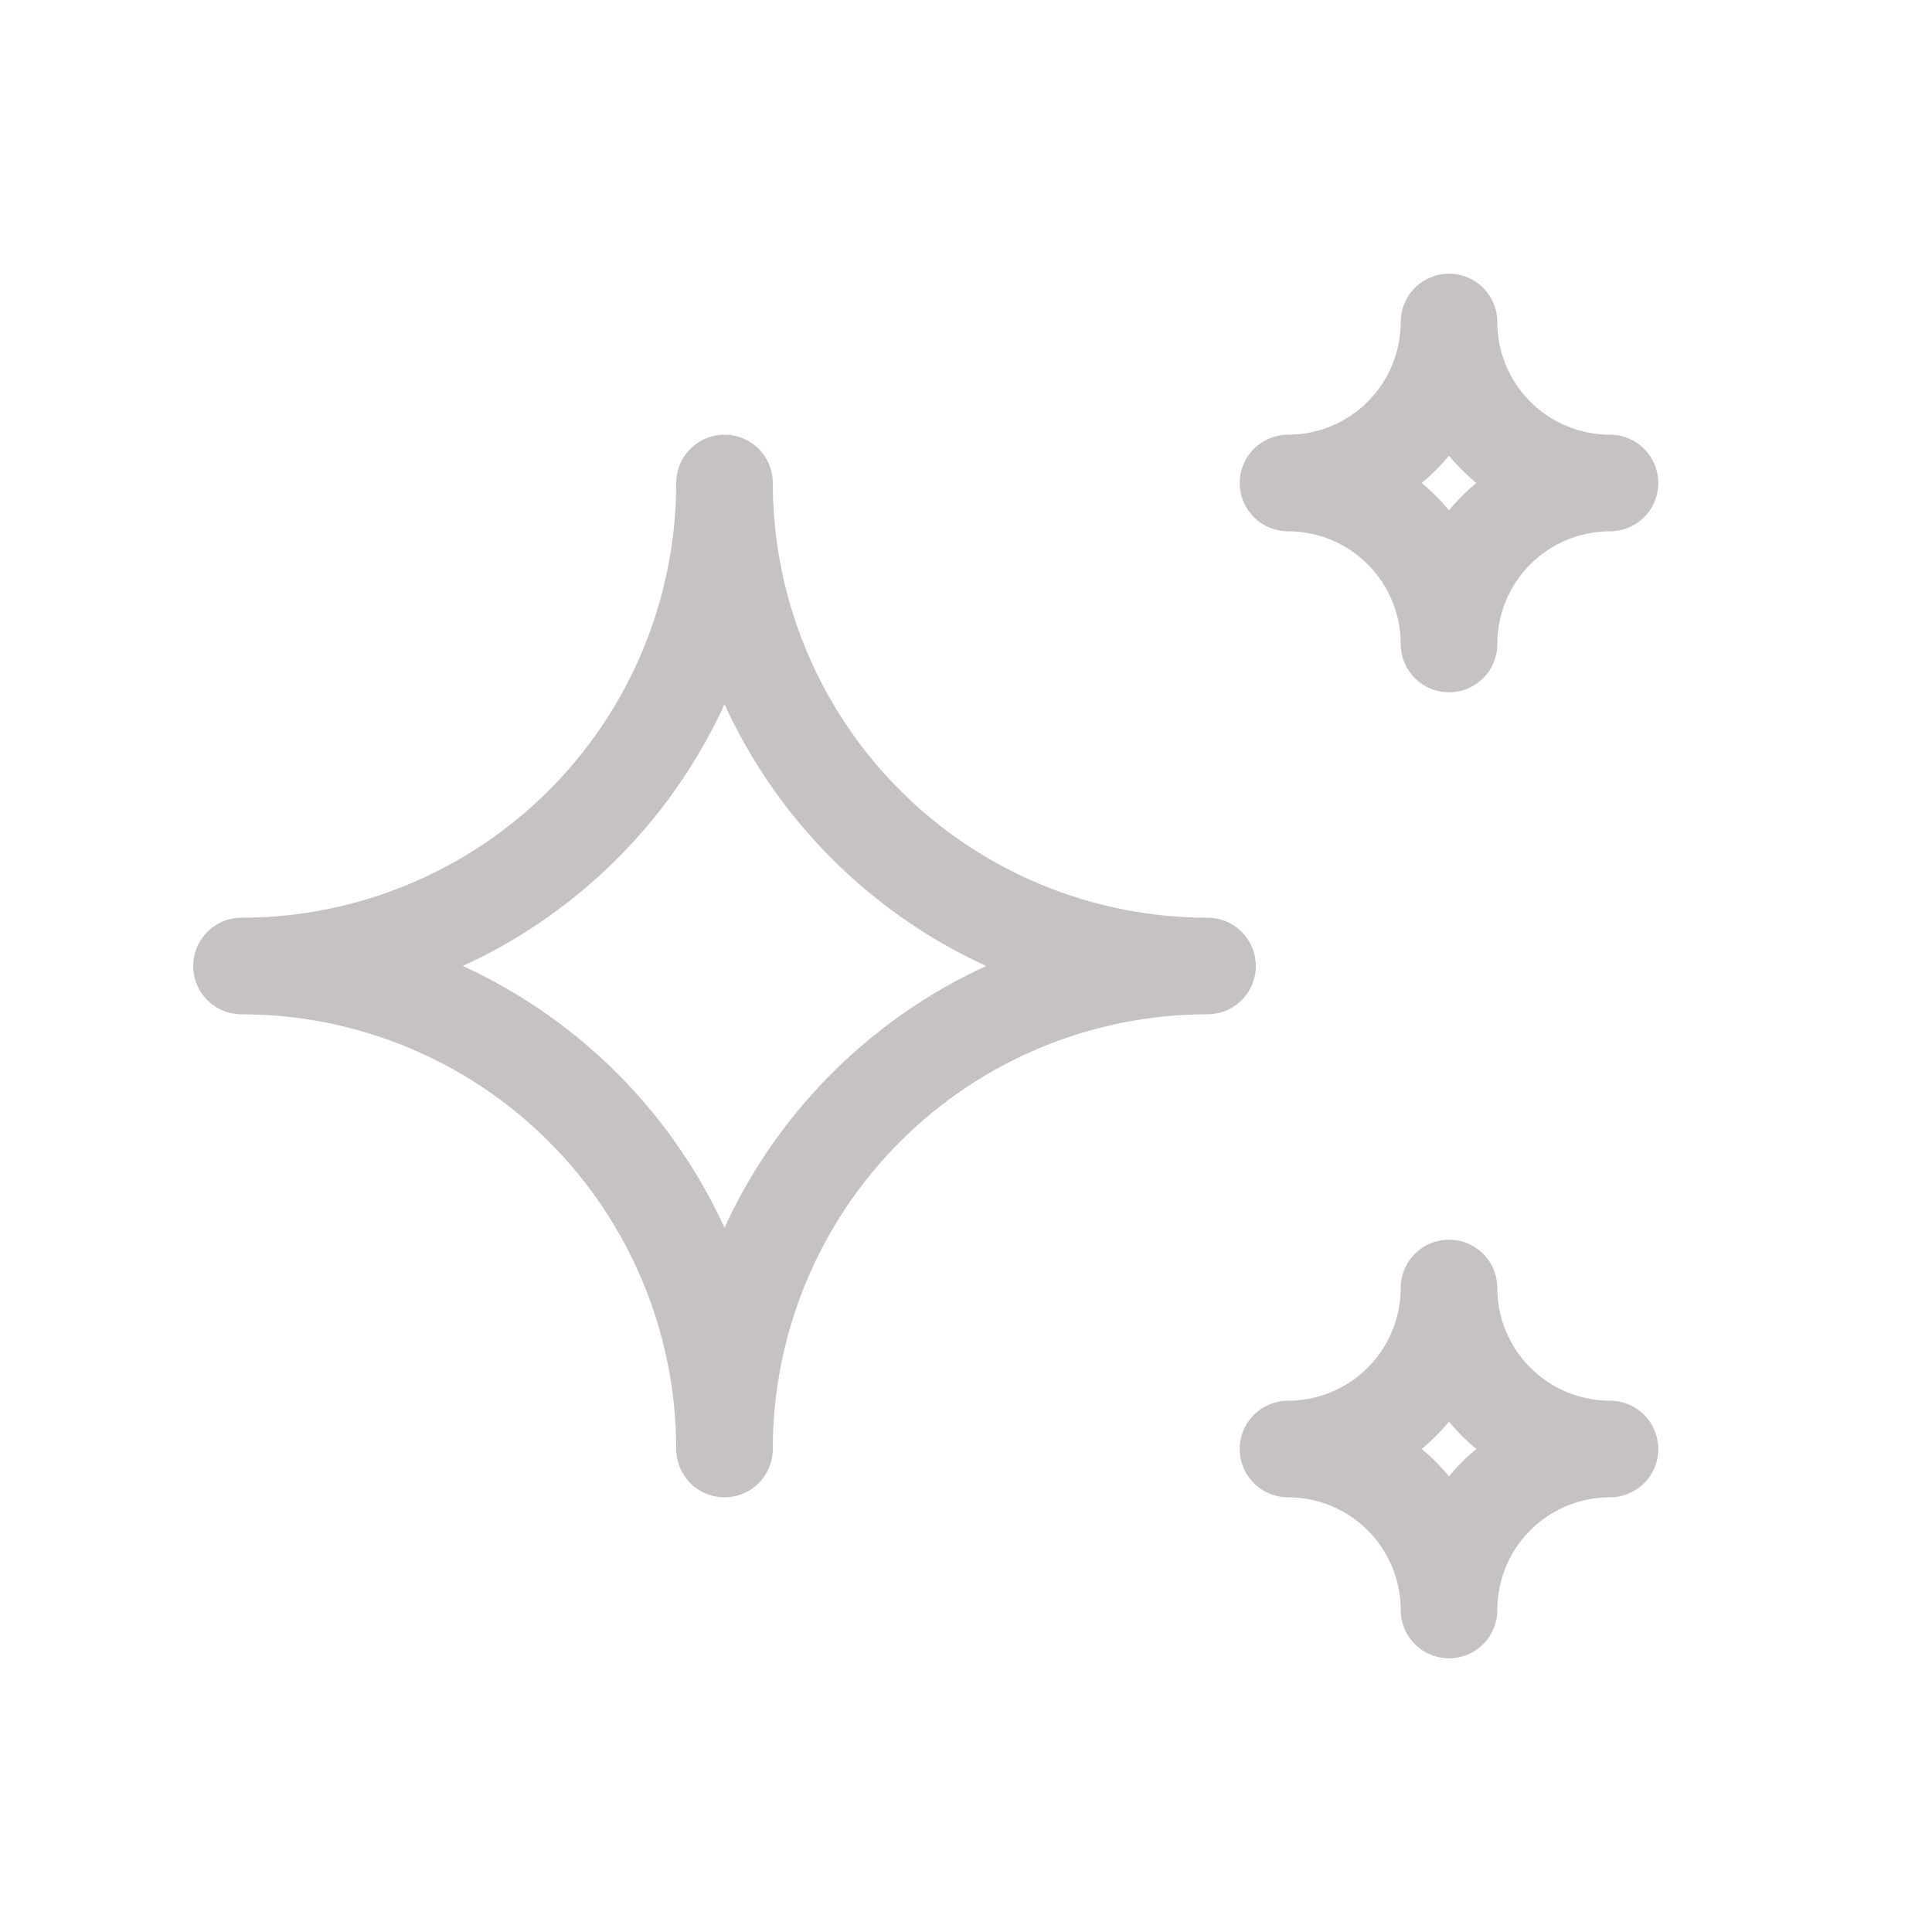 <svg width="40" height="40" viewBox="0 0 40 40" fill="none" xmlns="http://www.w3.org/2000/svg">
<g id="tabler-icon-sparkles">
<path id="Vector" d="M26.667 30C27.551 30 28.399 30.351 29.024 30.976C29.649 31.601 30 32.449 30 33.333C30 32.449 30.351 31.601 30.976 30.976C31.601 30.351 32.449 30 33.333 30C32.449 30 31.601 29.649 30.976 29.023C30.351 28.398 30 27.551 30 26.666C30 27.551 29.649 28.398 29.024 29.023C28.399 29.649 27.551 30 26.667 30ZM26.667 10C27.551 10 28.399 10.351 29.024 10.976C29.649 11.601 30 12.449 30 13.333C30 12.449 30.351 11.601 30.976 10.976C31.601 10.351 32.449 10 33.333 10C32.449 10 31.601 9.649 30.976 9.024C30.351 8.398 30 7.551 30 6.667C30 7.551 29.649 8.398 29.024 9.024C28.399 9.649 27.551 10 26.667 10ZM15 30C15 27.348 16.054 24.804 17.929 22.929C19.804 21.053 22.348 20 25 20C22.348 20 19.804 18.946 17.929 17.071C16.054 15.195 15 12.652 15 10C15 12.652 13.946 15.195 12.071 17.071C10.196 18.946 7.652 20 5 20C7.652 20 10.196 21.053 12.071 22.929C13.946 24.804 15 27.348 15 30Z" stroke="#C6C2C2" stroke-width="2" stroke-linecap="round" stroke-linejoin="round"/>
</g>
</svg>
